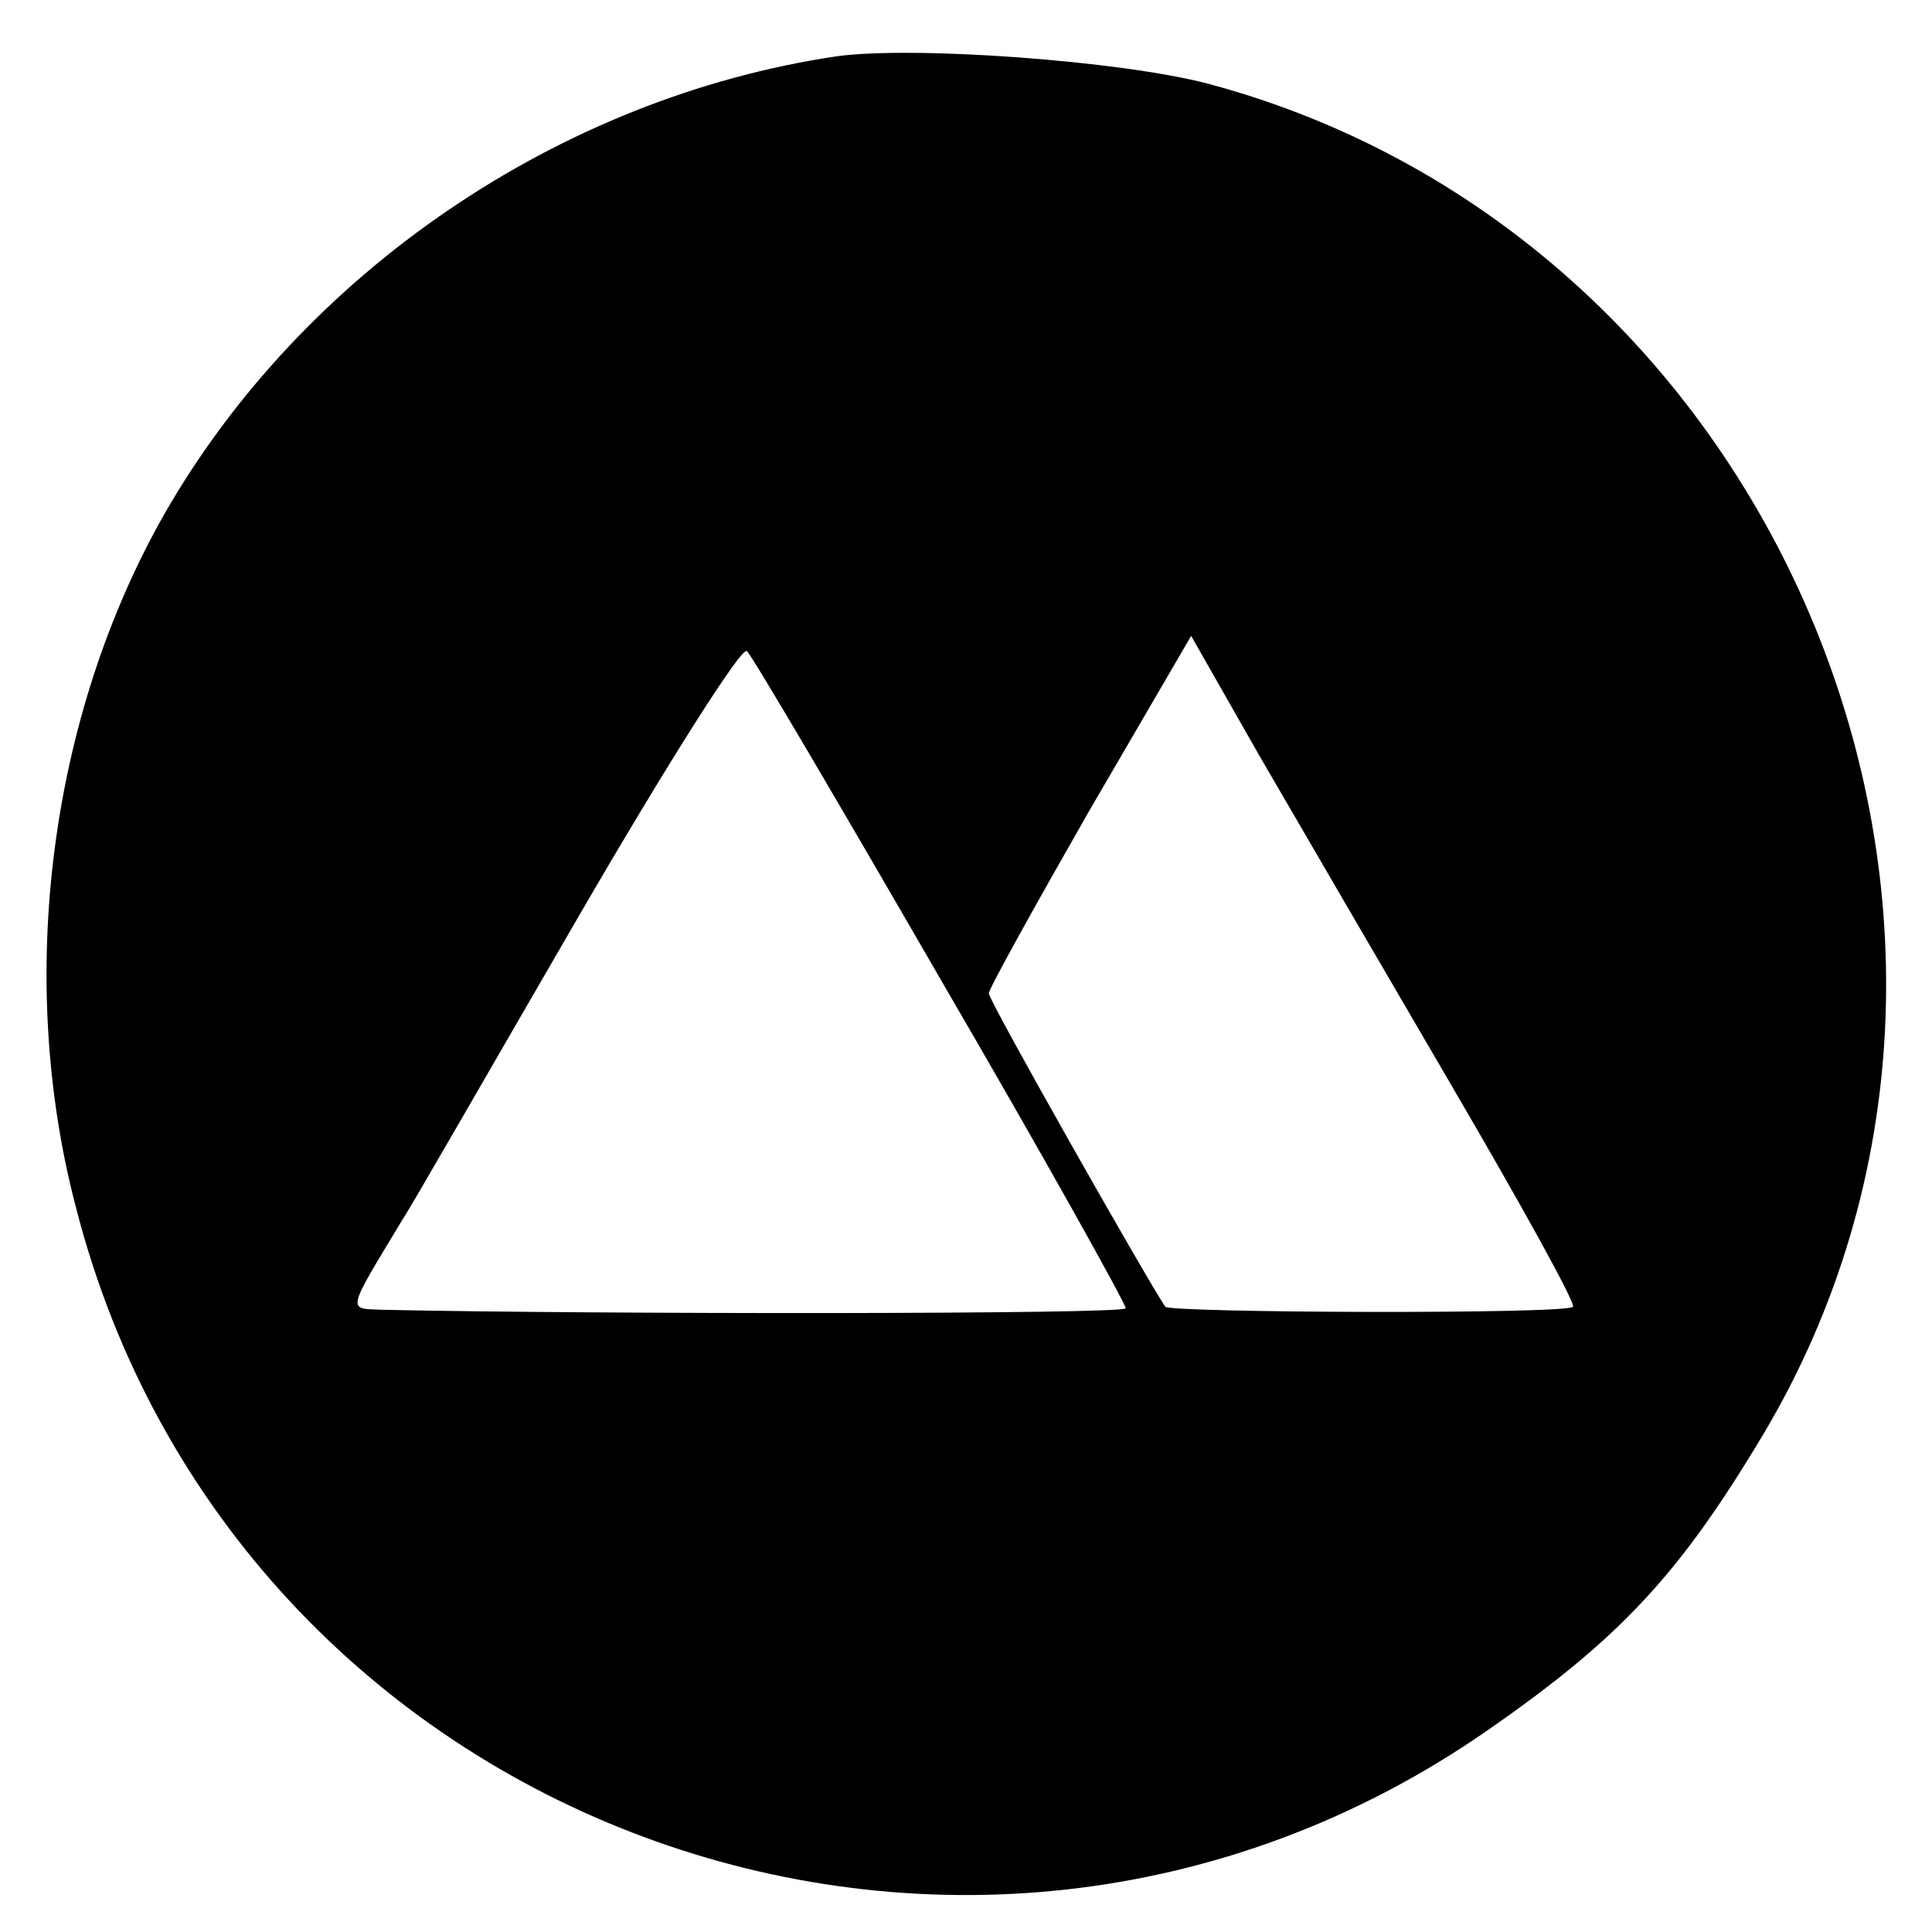 <?xml version="1.0" standalone="no"?>
<!DOCTYPE svg PUBLIC "-//W3C//DTD SVG 20010904//EN"
 "http://www.w3.org/TR/2001/REC-SVG-20010904/DTD/svg10.dtd">
<svg version="1.0" xmlns="http://www.w3.org/2000/svg"
 width="127pt" height="127pt" viewBox="0 0 127 127"
 preserveAspectRatio="xMidYMid meet">
<g transform="translate(0,127) scale(0.1,-0.1)"
fill="#000000" stroke="none">
<path d="M550 1233 c-182 -27 -351 -142 -442 -301 -75 -132 -98 -304 -58 -456
104 -405 582 -583 927 -344 88 61 127 103 182 195 199 334 13 787 -365 888
-57 15 -193 25 -244 18z m69 -608 c67 -115 121 -212 121 -215 0 -4 -347 -4
-488 -1 -24 1 -25 -3 13 60 6 9 57 98 115 198 58 100 108 179 111 175 4 -4 61
-101 128 -217z m336 -70 c45 -77 81 -142 79 -144 -4 -5 -264 -4 -268 0 -11 16
-116 201 -116 206 0 3 30 57 66 120 l67 115 45 -79 c25 -43 82 -141 127 -218z"/>
</g>
</svg>

